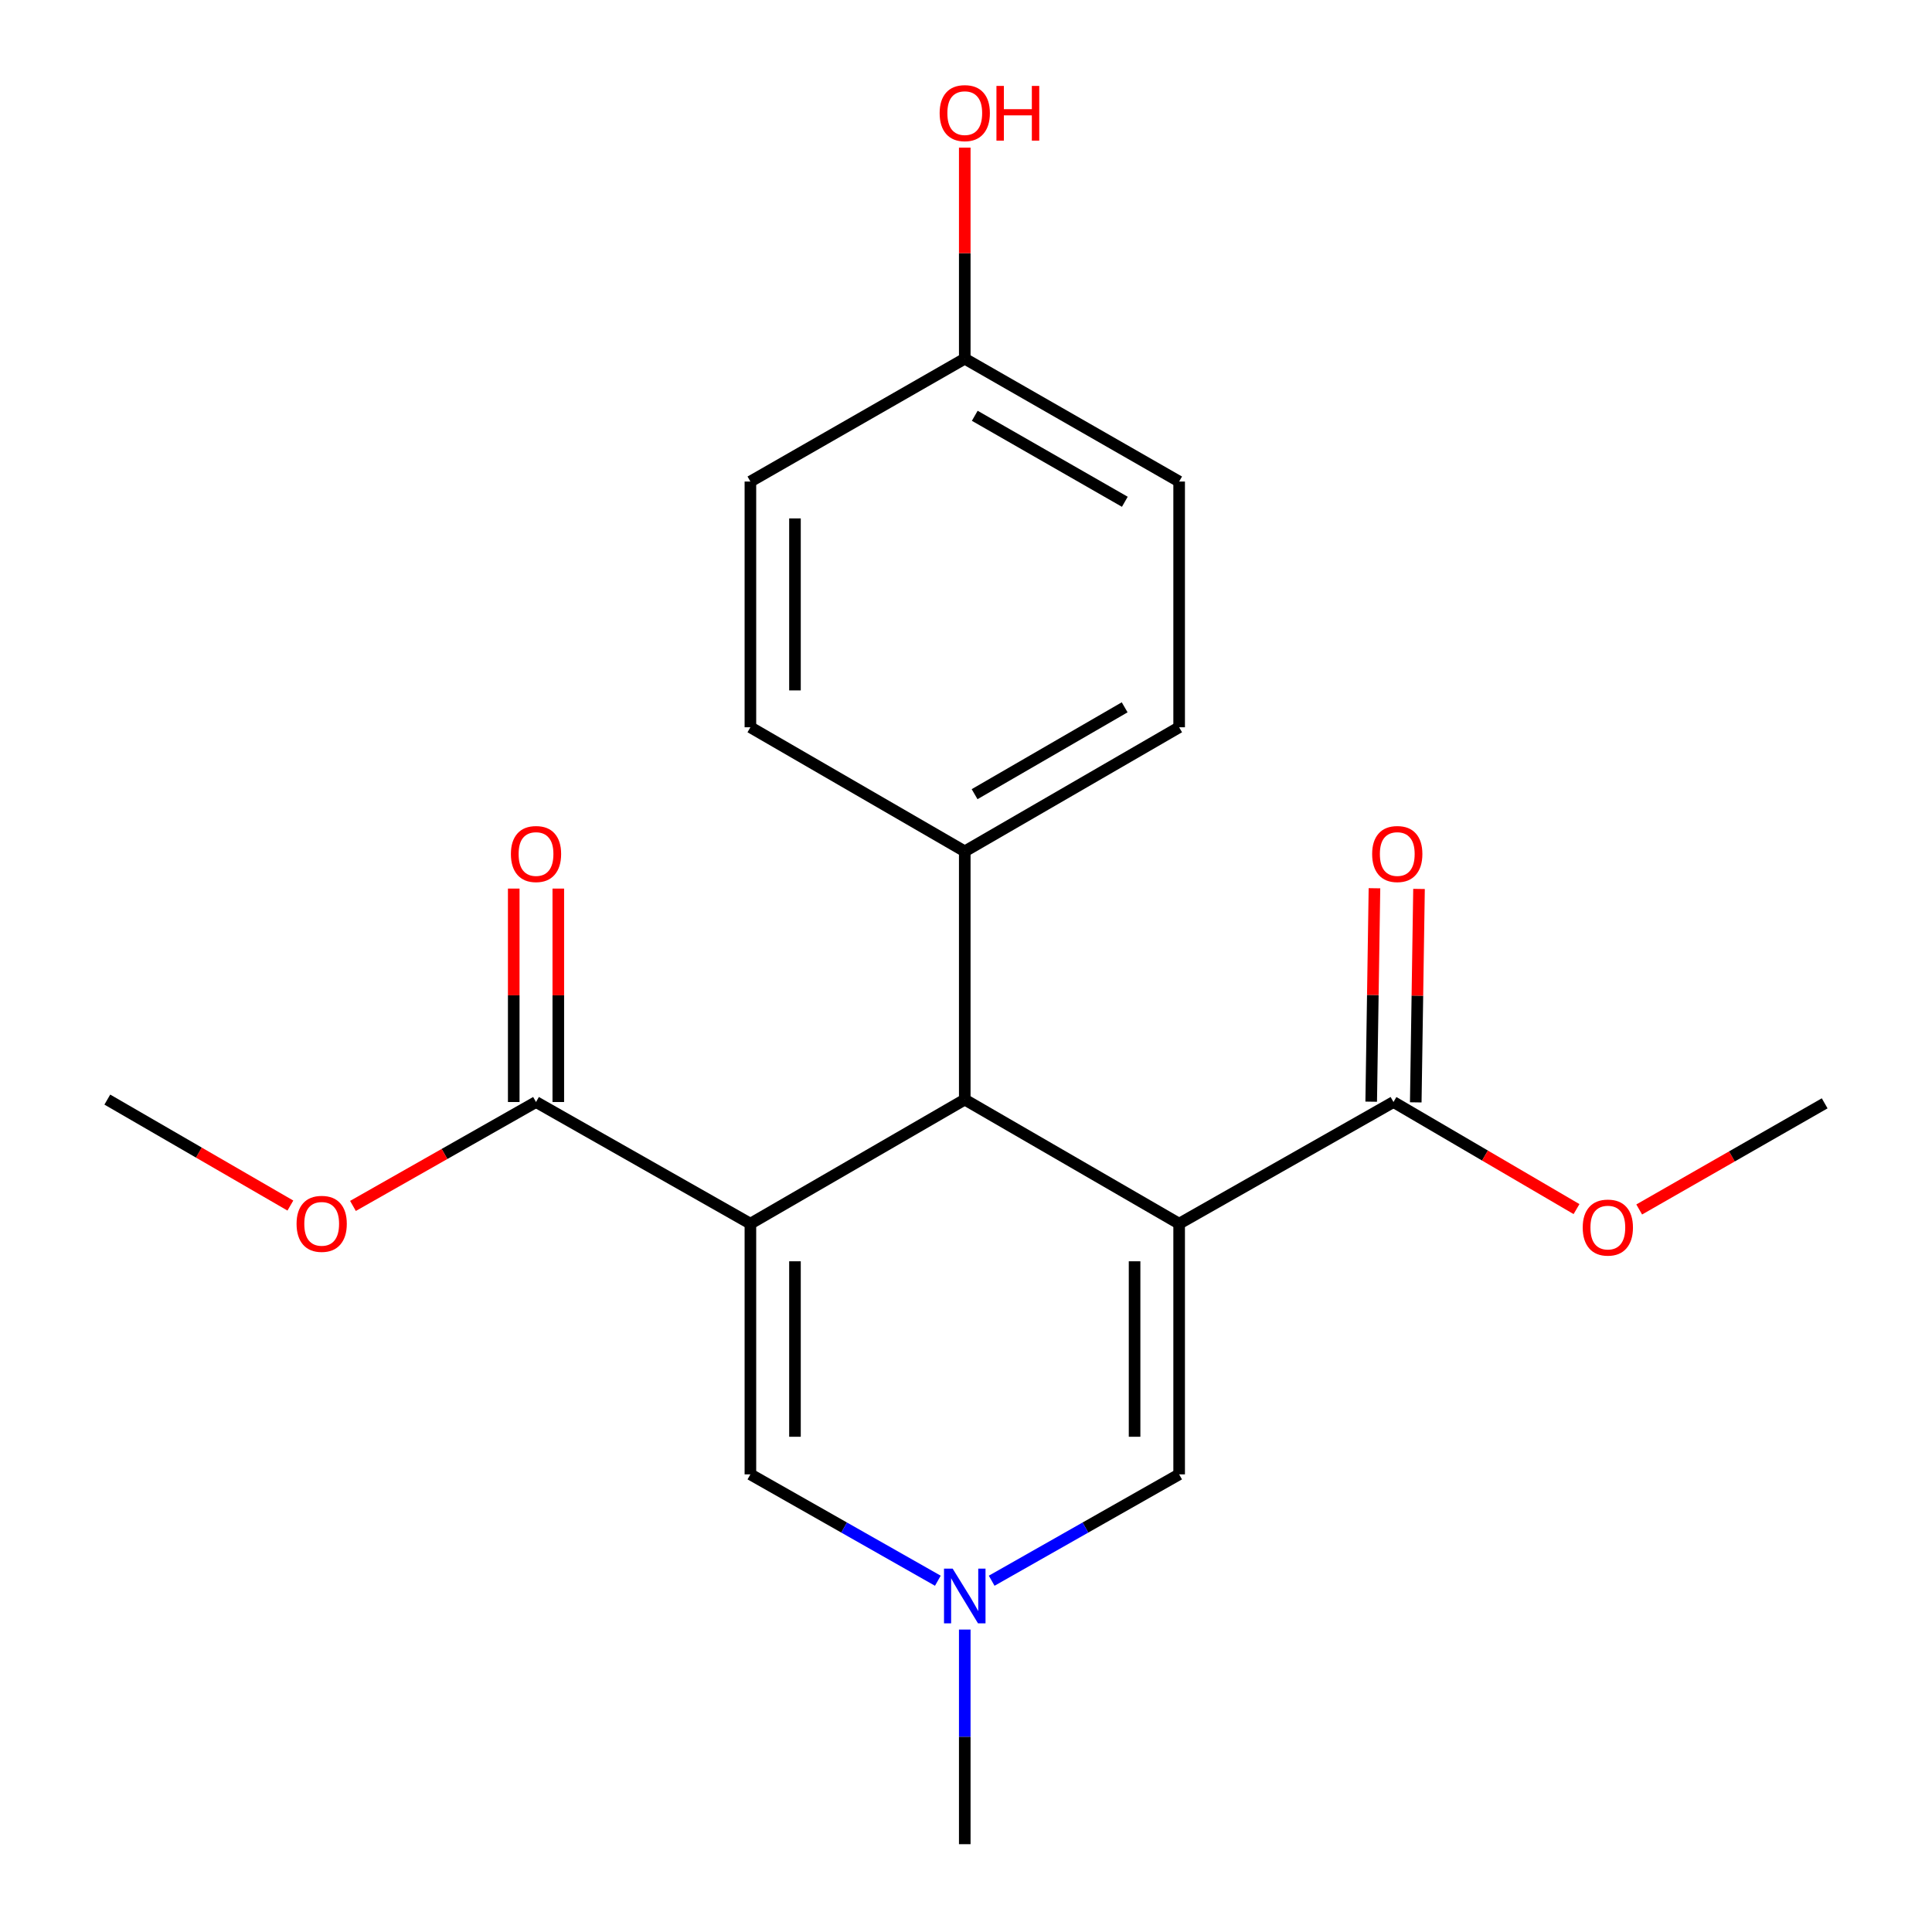<?xml version='1.0' encoding='iso-8859-1'?>
<svg version='1.1' baseProfile='full'
              xmlns='http://www.w3.org/2000/svg'
                      xmlns:rdkit='http://www.rdkit.org/xml'
                      xmlns:xlink='http://www.w3.org/1999/xlink'
                  xml:space='preserve'
width='1000px' height='1000px' viewBox='0 0 1000 1000'>
<!-- END OF HEADER -->
<rect style='opacity:1.0;fill:#FFFFFF;stroke:none' width='1000' height='1000' x='0' y='0'> </rect>
<path class='bond-1' d='M 610.324,633.376 L 499.359,569.147' style='fill:none;fill-rule:evenodd;stroke:#000000;stroke-width:6px;stroke-linecap:butt;stroke-linejoin:miter;stroke-opacity:1' />
<path class='bond-2' d='M 610.324,633.376 L 610.324,763.128' style='fill:none;fill-rule:evenodd;stroke:#000000;stroke-width:6px;stroke-linecap:butt;stroke-linejoin:miter;stroke-opacity:1' />
<path class='bond-2' d='M 587.257,652.839 L 587.257,743.665' style='fill:none;fill-rule:evenodd;stroke:#000000;stroke-width:6px;stroke-linecap:butt;stroke-linejoin:miter;stroke-opacity:1' />
<path class='bond-5' d='M 610.324,633.376 L 721.264,570.403' style='fill:none;fill-rule:evenodd;stroke:#000000;stroke-width:6px;stroke-linecap:butt;stroke-linejoin:miter;stroke-opacity:1' />
<path class='bond-0' d='M 388.407,633.376 L 499.359,569.147' style='fill:none;fill-rule:evenodd;stroke:#000000;stroke-width:6px;stroke-linecap:butt;stroke-linejoin:miter;stroke-opacity:1' />
<path class='bond-6' d='M 388.407,633.376 L 277.442,570.403' style='fill:none;fill-rule:evenodd;stroke:#000000;stroke-width:6px;stroke-linecap:butt;stroke-linejoin:miter;stroke-opacity:1' />
<path class='bond-21' d='M 388.407,633.376 L 388.407,763.128' style='fill:none;fill-rule:evenodd;stroke:#000000;stroke-width:6px;stroke-linecap:butt;stroke-linejoin:miter;stroke-opacity:1' />
<path class='bond-21' d='M 411.474,652.839 L 411.474,743.665' style='fill:none;fill-rule:evenodd;stroke:#000000;stroke-width:6px;stroke-linecap:butt;stroke-linejoin:miter;stroke-opacity:1' />
<path class='bond-7' d='M 499.359,569.147 L 499.359,440.664' style='fill:none;fill-rule:evenodd;stroke:#000000;stroke-width:6px;stroke-linecap:butt;stroke-linejoin:miter;stroke-opacity:1' />
<path class='bond-4' d='M 610.324,763.128 L 561.807,790.656' style='fill:none;fill-rule:evenodd;stroke:#000000;stroke-width:6px;stroke-linecap:butt;stroke-linejoin:miter;stroke-opacity:1' />
<path class='bond-4' d='M 561.807,790.656 L 513.289,818.185' style='fill:none;fill-rule:evenodd;stroke:#0000FF;stroke-width:6px;stroke-linecap:butt;stroke-linejoin:miter;stroke-opacity:1' />
<path class='bond-3' d='M 388.407,763.128 L 436.919,790.656' style='fill:none;fill-rule:evenodd;stroke:#000000;stroke-width:6px;stroke-linecap:butt;stroke-linejoin:miter;stroke-opacity:1' />
<path class='bond-3' d='M 436.919,790.656 L 485.43,818.184' style='fill:none;fill-rule:evenodd;stroke:#0000FF;stroke-width:6px;stroke-linecap:butt;stroke-linejoin:miter;stroke-opacity:1' />
<path class='bond-17' d='M 499.359,843.459 L 499.359,899.002' style='fill:none;fill-rule:evenodd;stroke:#0000FF;stroke-width:6px;stroke-linecap:butt;stroke-linejoin:miter;stroke-opacity:1' />
<path class='bond-17' d='M 499.359,899.002 L 499.359,954.545' style='fill:none;fill-rule:evenodd;stroke:#000000;stroke-width:6px;stroke-linecap:butt;stroke-linejoin:miter;stroke-opacity:1' />
<path class='bond-9' d='M 732.796,570.579 L 733.639,515.343' style='fill:none;fill-rule:evenodd;stroke:#000000;stroke-width:6px;stroke-linecap:butt;stroke-linejoin:miter;stroke-opacity:1' />
<path class='bond-9' d='M 733.639,515.343 L 734.482,460.106' style='fill:none;fill-rule:evenodd;stroke:#FF0000;stroke-width:6px;stroke-linecap:butt;stroke-linejoin:miter;stroke-opacity:1' />
<path class='bond-9' d='M 709.731,570.227 L 710.575,514.991' style='fill:none;fill-rule:evenodd;stroke:#000000;stroke-width:6px;stroke-linecap:butt;stroke-linejoin:miter;stroke-opacity:1' />
<path class='bond-9' d='M 710.575,514.991 L 711.418,459.754' style='fill:none;fill-rule:evenodd;stroke:#FF0000;stroke-width:6px;stroke-linecap:butt;stroke-linejoin:miter;stroke-opacity:1' />
<path class='bond-13' d='M 721.264,570.403 L 768.633,598.115' style='fill:none;fill-rule:evenodd;stroke:#000000;stroke-width:6px;stroke-linecap:butt;stroke-linejoin:miter;stroke-opacity:1' />
<path class='bond-13' d='M 768.633,598.115 L 816.002,625.826' style='fill:none;fill-rule:evenodd;stroke:#FF0000;stroke-width:6px;stroke-linecap:butt;stroke-linejoin:miter;stroke-opacity:1' />
<path class='bond-8' d='M 288.976,570.403 L 288.976,515.167' style='fill:none;fill-rule:evenodd;stroke:#000000;stroke-width:6px;stroke-linecap:butt;stroke-linejoin:miter;stroke-opacity:1' />
<path class='bond-8' d='M 288.976,515.167 L 288.976,459.93' style='fill:none;fill-rule:evenodd;stroke:#FF0000;stroke-width:6px;stroke-linecap:butt;stroke-linejoin:miter;stroke-opacity:1' />
<path class='bond-8' d='M 265.909,570.403 L 265.909,515.167' style='fill:none;fill-rule:evenodd;stroke:#000000;stroke-width:6px;stroke-linecap:butt;stroke-linejoin:miter;stroke-opacity:1' />
<path class='bond-8' d='M 265.909,515.167 L 265.909,459.93' style='fill:none;fill-rule:evenodd;stroke:#FF0000;stroke-width:6px;stroke-linecap:butt;stroke-linejoin:miter;stroke-opacity:1' />
<path class='bond-12' d='M 277.442,570.403 L 230.067,597.295' style='fill:none;fill-rule:evenodd;stroke:#000000;stroke-width:6px;stroke-linecap:butt;stroke-linejoin:miter;stroke-opacity:1' />
<path class='bond-12' d='M 230.067,597.295 L 182.692,624.187' style='fill:none;fill-rule:evenodd;stroke:#FF0000;stroke-width:6px;stroke-linecap:butt;stroke-linejoin:miter;stroke-opacity:1' />
<path class='bond-10' d='M 499.359,440.664 L 610.324,376.436' style='fill:none;fill-rule:evenodd;stroke:#000000;stroke-width:6px;stroke-linecap:butt;stroke-linejoin:miter;stroke-opacity:1' />
<path class='bond-10' d='M 504.449,411.066 L 582.124,366.106' style='fill:none;fill-rule:evenodd;stroke:#000000;stroke-width:6px;stroke-linecap:butt;stroke-linejoin:miter;stroke-opacity:1' />
<path class='bond-11' d='M 499.359,440.664 L 388.407,376.436' style='fill:none;fill-rule:evenodd;stroke:#000000;stroke-width:6px;stroke-linecap:butt;stroke-linejoin:miter;stroke-opacity:1' />
<path class='bond-16' d='M 610.324,376.436 L 610.324,249.247' style='fill:none;fill-rule:evenodd;stroke:#000000;stroke-width:6px;stroke-linecap:butt;stroke-linejoin:miter;stroke-opacity:1' />
<path class='bond-15' d='M 388.407,376.436 L 388.407,249.247' style='fill:none;fill-rule:evenodd;stroke:#000000;stroke-width:6px;stroke-linecap:butt;stroke-linejoin:miter;stroke-opacity:1' />
<path class='bond-15' d='M 411.474,357.357 L 411.474,268.325' style='fill:none;fill-rule:evenodd;stroke:#000000;stroke-width:6px;stroke-linecap:butt;stroke-linejoin:miter;stroke-opacity:1' />
<path class='bond-20' d='M 150.298,623.995 L 102.924,596.571' style='fill:none;fill-rule:evenodd;stroke:#FF0000;stroke-width:6px;stroke-linecap:butt;stroke-linejoin:miter;stroke-opacity:1' />
<path class='bond-20' d='M 102.924,596.571 L 55.55,569.147' style='fill:none;fill-rule:evenodd;stroke:#000000;stroke-width:6px;stroke-linecap:butt;stroke-linejoin:miter;stroke-opacity:1' />
<path class='bond-19' d='M 848.449,626.022 L 896.449,598.552' style='fill:none;fill-rule:evenodd;stroke:#FF0000;stroke-width:6px;stroke-linecap:butt;stroke-linejoin:miter;stroke-opacity:1' />
<path class='bond-19' d='M 896.449,598.552 L 944.449,571.083' style='fill:none;fill-rule:evenodd;stroke:#000000;stroke-width:6px;stroke-linecap:butt;stroke-linejoin:miter;stroke-opacity:1' />
<path class='bond-14' d='M 499.359,185.659 L 388.407,249.247' style='fill:none;fill-rule:evenodd;stroke:#000000;stroke-width:6px;stroke-linecap:butt;stroke-linejoin:miter;stroke-opacity:1' />
<path class='bond-18' d='M 499.359,185.659 L 499.359,131.034' style='fill:none;fill-rule:evenodd;stroke:#000000;stroke-width:6px;stroke-linecap:butt;stroke-linejoin:miter;stroke-opacity:1' />
<path class='bond-18' d='M 499.359,131.034 L 499.359,76.41' style='fill:none;fill-rule:evenodd;stroke:#FF0000;stroke-width:6px;stroke-linecap:butt;stroke-linejoin:miter;stroke-opacity:1' />
<path class='bond-22' d='M 499.359,185.659 L 610.324,249.247' style='fill:none;fill-rule:evenodd;stroke:#000000;stroke-width:6px;stroke-linecap:butt;stroke-linejoin:miter;stroke-opacity:1' />
<path class='bond-22' d='M 504.535,215.211 L 582.211,259.722' style='fill:none;fill-rule:evenodd;stroke:#000000;stroke-width:6px;stroke-linecap:butt;stroke-linejoin:miter;stroke-opacity:1' />
<path  class='atom-5' d='M 493.099 811.928
L 502.379 826.928
Q 503.299 828.408, 504.779 831.088
Q 506.259 833.768, 506.339 833.928
L 506.339 811.928
L 510.099 811.928
L 510.099 840.248
L 506.219 840.248
L 496.259 823.848
Q 495.099 821.928, 493.859 819.728
Q 492.659 817.528, 492.299 816.848
L 492.299 840.248
L 488.619 840.248
L 488.619 811.928
L 493.099 811.928
' fill='#0000FF'/>
<path  class='atom-9' d='M 264.442 442.039
Q 264.442 435.239, 267.802 431.439
Q 271.162 427.639, 277.442 427.639
Q 283.722 427.639, 287.082 431.439
Q 290.442 435.239, 290.442 442.039
Q 290.442 448.919, 287.042 452.839
Q 283.642 456.719, 277.442 456.719
Q 271.202 456.719, 267.802 452.839
Q 264.442 448.959, 264.442 442.039
M 277.442 453.519
Q 281.762 453.519, 284.082 450.639
Q 286.442 447.719, 286.442 442.039
Q 286.442 436.479, 284.082 433.679
Q 281.762 430.839, 277.442 430.839
Q 273.122 430.839, 270.762 433.639
Q 268.442 436.439, 268.442 442.039
Q 268.442 447.759, 270.762 450.639
Q 273.122 453.519, 277.442 453.519
' fill='#FF0000'/>
<path  class='atom-10' d='M 710.224 442.039
Q 710.224 435.239, 713.584 431.439
Q 716.944 427.639, 723.224 427.639
Q 729.504 427.639, 732.864 431.439
Q 736.224 435.239, 736.224 442.039
Q 736.224 448.919, 732.824 452.839
Q 729.424 456.719, 723.224 456.719
Q 716.984 456.719, 713.584 452.839
Q 710.224 448.959, 710.224 442.039
M 723.224 453.519
Q 727.544 453.519, 729.864 450.639
Q 732.224 447.719, 732.224 442.039
Q 732.224 436.479, 729.864 433.679
Q 727.544 430.839, 723.224 430.839
Q 718.904 430.839, 716.544 433.639
Q 714.224 436.439, 714.224 442.039
Q 714.224 447.759, 716.544 450.639
Q 718.904 453.519, 723.224 453.519
' fill='#FF0000'/>
<path  class='atom-13' d='M 153.503 633.456
Q 153.503 626.656, 156.863 622.856
Q 160.223 619.056, 166.503 619.056
Q 172.783 619.056, 176.143 622.856
Q 179.503 626.656, 179.503 633.456
Q 179.503 640.336, 176.103 644.256
Q 172.703 648.136, 166.503 648.136
Q 160.263 648.136, 156.863 644.256
Q 153.503 640.376, 153.503 633.456
M 166.503 644.936
Q 170.823 644.936, 173.143 642.056
Q 175.503 639.136, 175.503 633.456
Q 175.503 627.896, 173.143 625.096
Q 170.823 622.256, 166.503 622.256
Q 162.183 622.256, 159.823 625.056
Q 157.503 627.856, 157.503 633.456
Q 157.503 639.176, 159.823 642.056
Q 162.183 644.936, 166.503 644.936
' fill='#FF0000'/>
<path  class='atom-14' d='M 819.216 635.391
Q 819.216 628.591, 822.576 624.791
Q 825.936 620.991, 832.216 620.991
Q 838.496 620.991, 841.856 624.791
Q 845.216 628.591, 845.216 635.391
Q 845.216 642.271, 841.816 646.191
Q 838.416 650.071, 832.216 650.071
Q 825.976 650.071, 822.576 646.191
Q 819.216 642.311, 819.216 635.391
M 832.216 646.871
Q 836.536 646.871, 838.856 643.991
Q 841.216 641.071, 841.216 635.391
Q 841.216 629.831, 838.856 627.031
Q 836.536 624.191, 832.216 624.191
Q 827.896 624.191, 825.536 626.991
Q 823.216 629.791, 823.216 635.391
Q 823.216 641.111, 825.536 643.991
Q 827.896 646.871, 832.216 646.871
' fill='#FF0000'/>
<path  class='atom-19' d='M 486.359 58.55
Q 486.359 51.75, 489.719 47.95
Q 493.079 44.15, 499.359 44.15
Q 505.639 44.15, 508.999 47.95
Q 512.359 51.75, 512.359 58.55
Q 512.359 65.43, 508.959 69.35
Q 505.559 73.23, 499.359 73.23
Q 493.119 73.23, 489.719 69.35
Q 486.359 65.47, 486.359 58.55
M 499.359 70.03
Q 503.679 70.03, 505.999 67.15
Q 508.359 64.23, 508.359 58.55
Q 508.359 52.99, 505.999 50.19
Q 503.679 47.35, 499.359 47.35
Q 495.039 47.35, 492.679 50.15
Q 490.359 52.95, 490.359 58.55
Q 490.359 64.27, 492.679 67.15
Q 495.039 70.03, 499.359 70.03
' fill='#FF0000'/>
<path  class='atom-19' d='M 515.759 44.47
L 519.599 44.47
L 519.599 56.51
L 534.079 56.51
L 534.079 44.47
L 537.919 44.47
L 537.919 72.79
L 534.079 72.79
L 534.079 59.71
L 519.599 59.71
L 519.599 72.79
L 515.759 72.79
L 515.759 44.47
' fill='#FF0000'/>
</svg>
